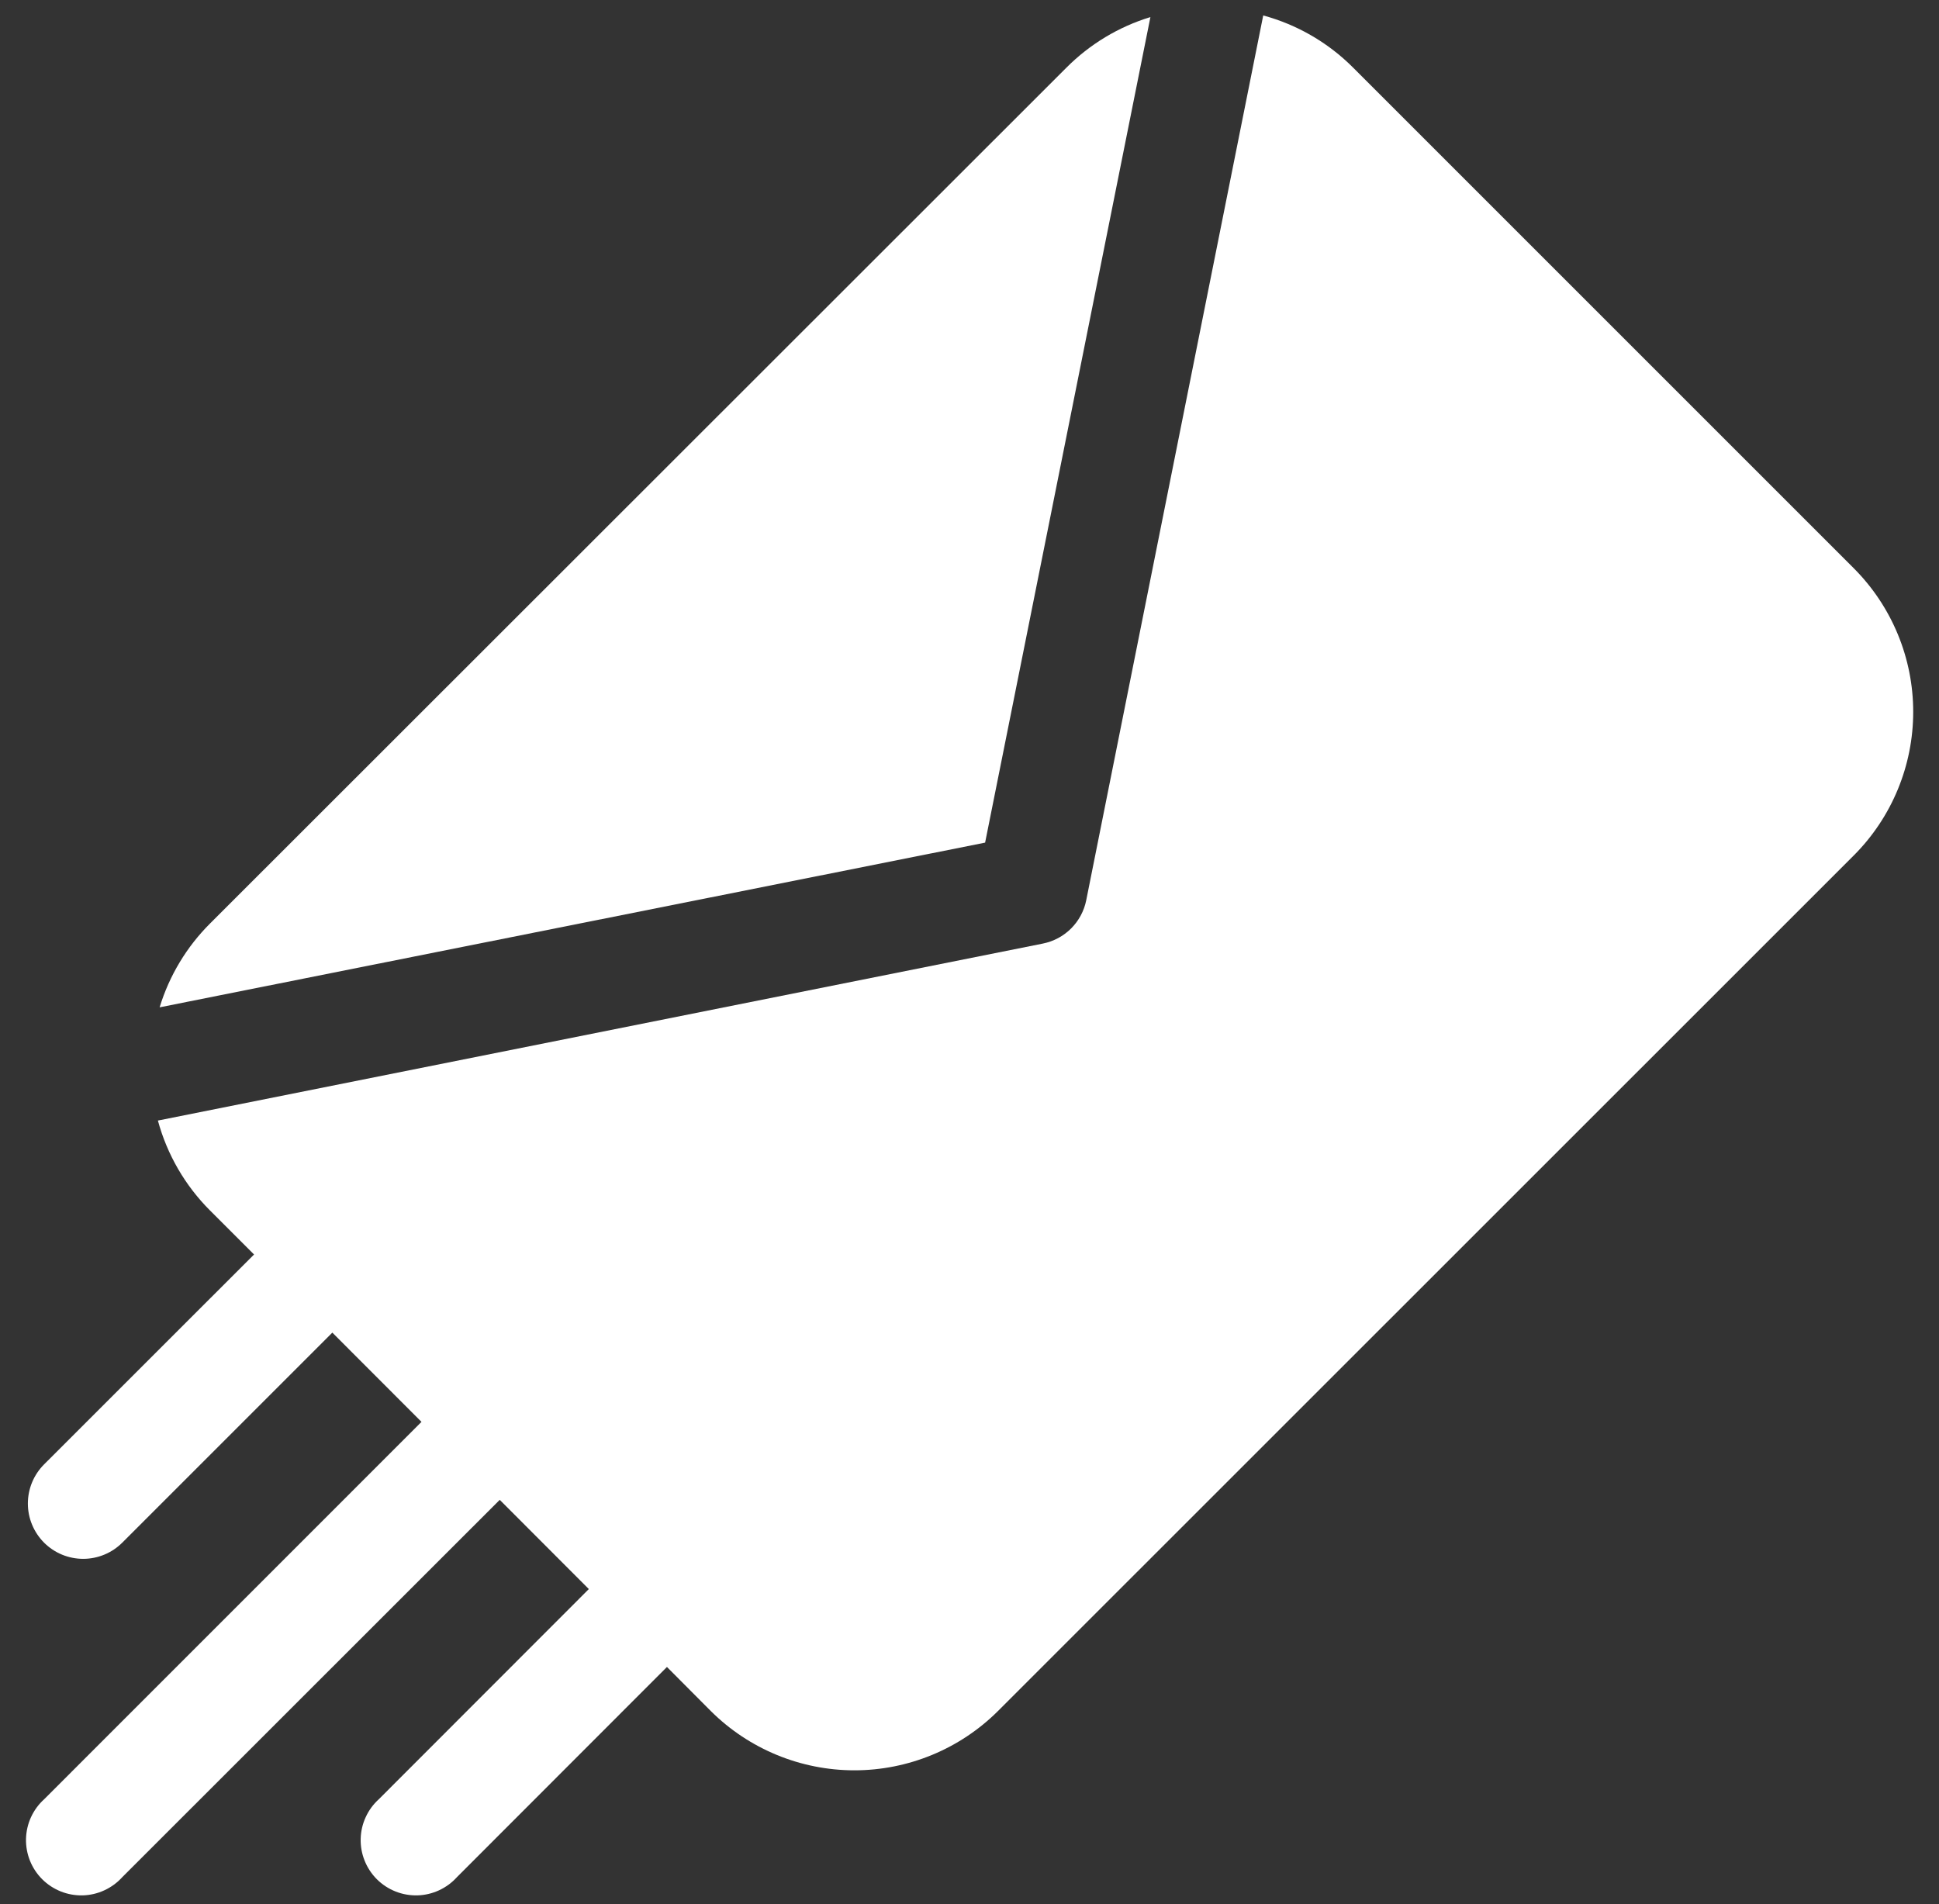 <svg width="56" height="55" viewBox="0 0 56 55" fill="none" xmlns="http://www.w3.org/2000/svg">
<rect x="0" y="0" width="56" height="55" fill="#333333" stroke="none"/>
<path d="M33.225 0.493C32.308 0.773 31.475 1.275 30.799 1.954L6.071 26.668C5.392 27.344 4.89 28.177 4.61 29.094L28.451 24.337L33.225 0.493Z" fill="white"/>
<path d="M53.542 16.416L39.078 1.952C38.36 1.232 37.465 0.713 36.483 0.446L31.371 26.003C31.309 26.312 31.156 26.595 30.933 26.818C30.71 27.04 30.426 27.192 30.116 27.253L4.56 32.364C4.827 33.348 5.347 34.244 6.068 34.964L7.337 36.233L1.272 42.296C1.124 42.445 1.006 42.621 0.926 42.815C0.846 43.009 0.805 43.216 0.805 43.426C0.805 43.636 0.846 43.844 0.927 44.038C1.007 44.231 1.125 44.407 1.273 44.556C1.422 44.704 1.598 44.822 1.792 44.902C1.986 44.982 2.193 45.023 2.403 45.023C2.613 45.023 2.821 44.981 3.014 44.901C3.208 44.821 3.384 44.703 3.533 44.554L9.598 38.489L12.173 41.067L1.277 51.965C1.116 52.11 0.987 52.286 0.896 52.483C0.806 52.679 0.757 52.892 0.751 53.109C0.746 53.325 0.785 53.54 0.865 53.741C0.946 53.942 1.066 54.125 1.22 54.278C1.373 54.43 1.556 54.55 1.757 54.63C1.958 54.71 2.173 54.748 2.39 54.743C2.606 54.737 2.819 54.687 3.015 54.596C3.212 54.505 3.388 54.376 3.533 54.215L14.433 43.319L17.006 45.896L10.942 51.965C10.781 52.11 10.652 52.286 10.562 52.483C10.471 52.679 10.422 52.892 10.417 53.109C10.411 53.325 10.45 53.54 10.531 53.741C10.611 53.942 10.732 54.125 10.885 54.278C11.038 54.43 11.221 54.55 11.422 54.63C11.623 54.71 11.838 54.748 12.055 54.743C12.271 54.737 12.484 54.687 12.681 54.596C12.877 54.505 13.053 54.376 13.198 54.215L19.262 48.146L20.531 49.421C21.633 50.516 23.123 51.131 24.676 51.131C26.229 51.131 27.719 50.516 28.82 49.421L53.542 24.704C54.639 23.604 55.255 22.113 55.255 20.56C55.255 19.006 54.639 17.517 53.542 16.416Z" fill="white"/>
</svg>
